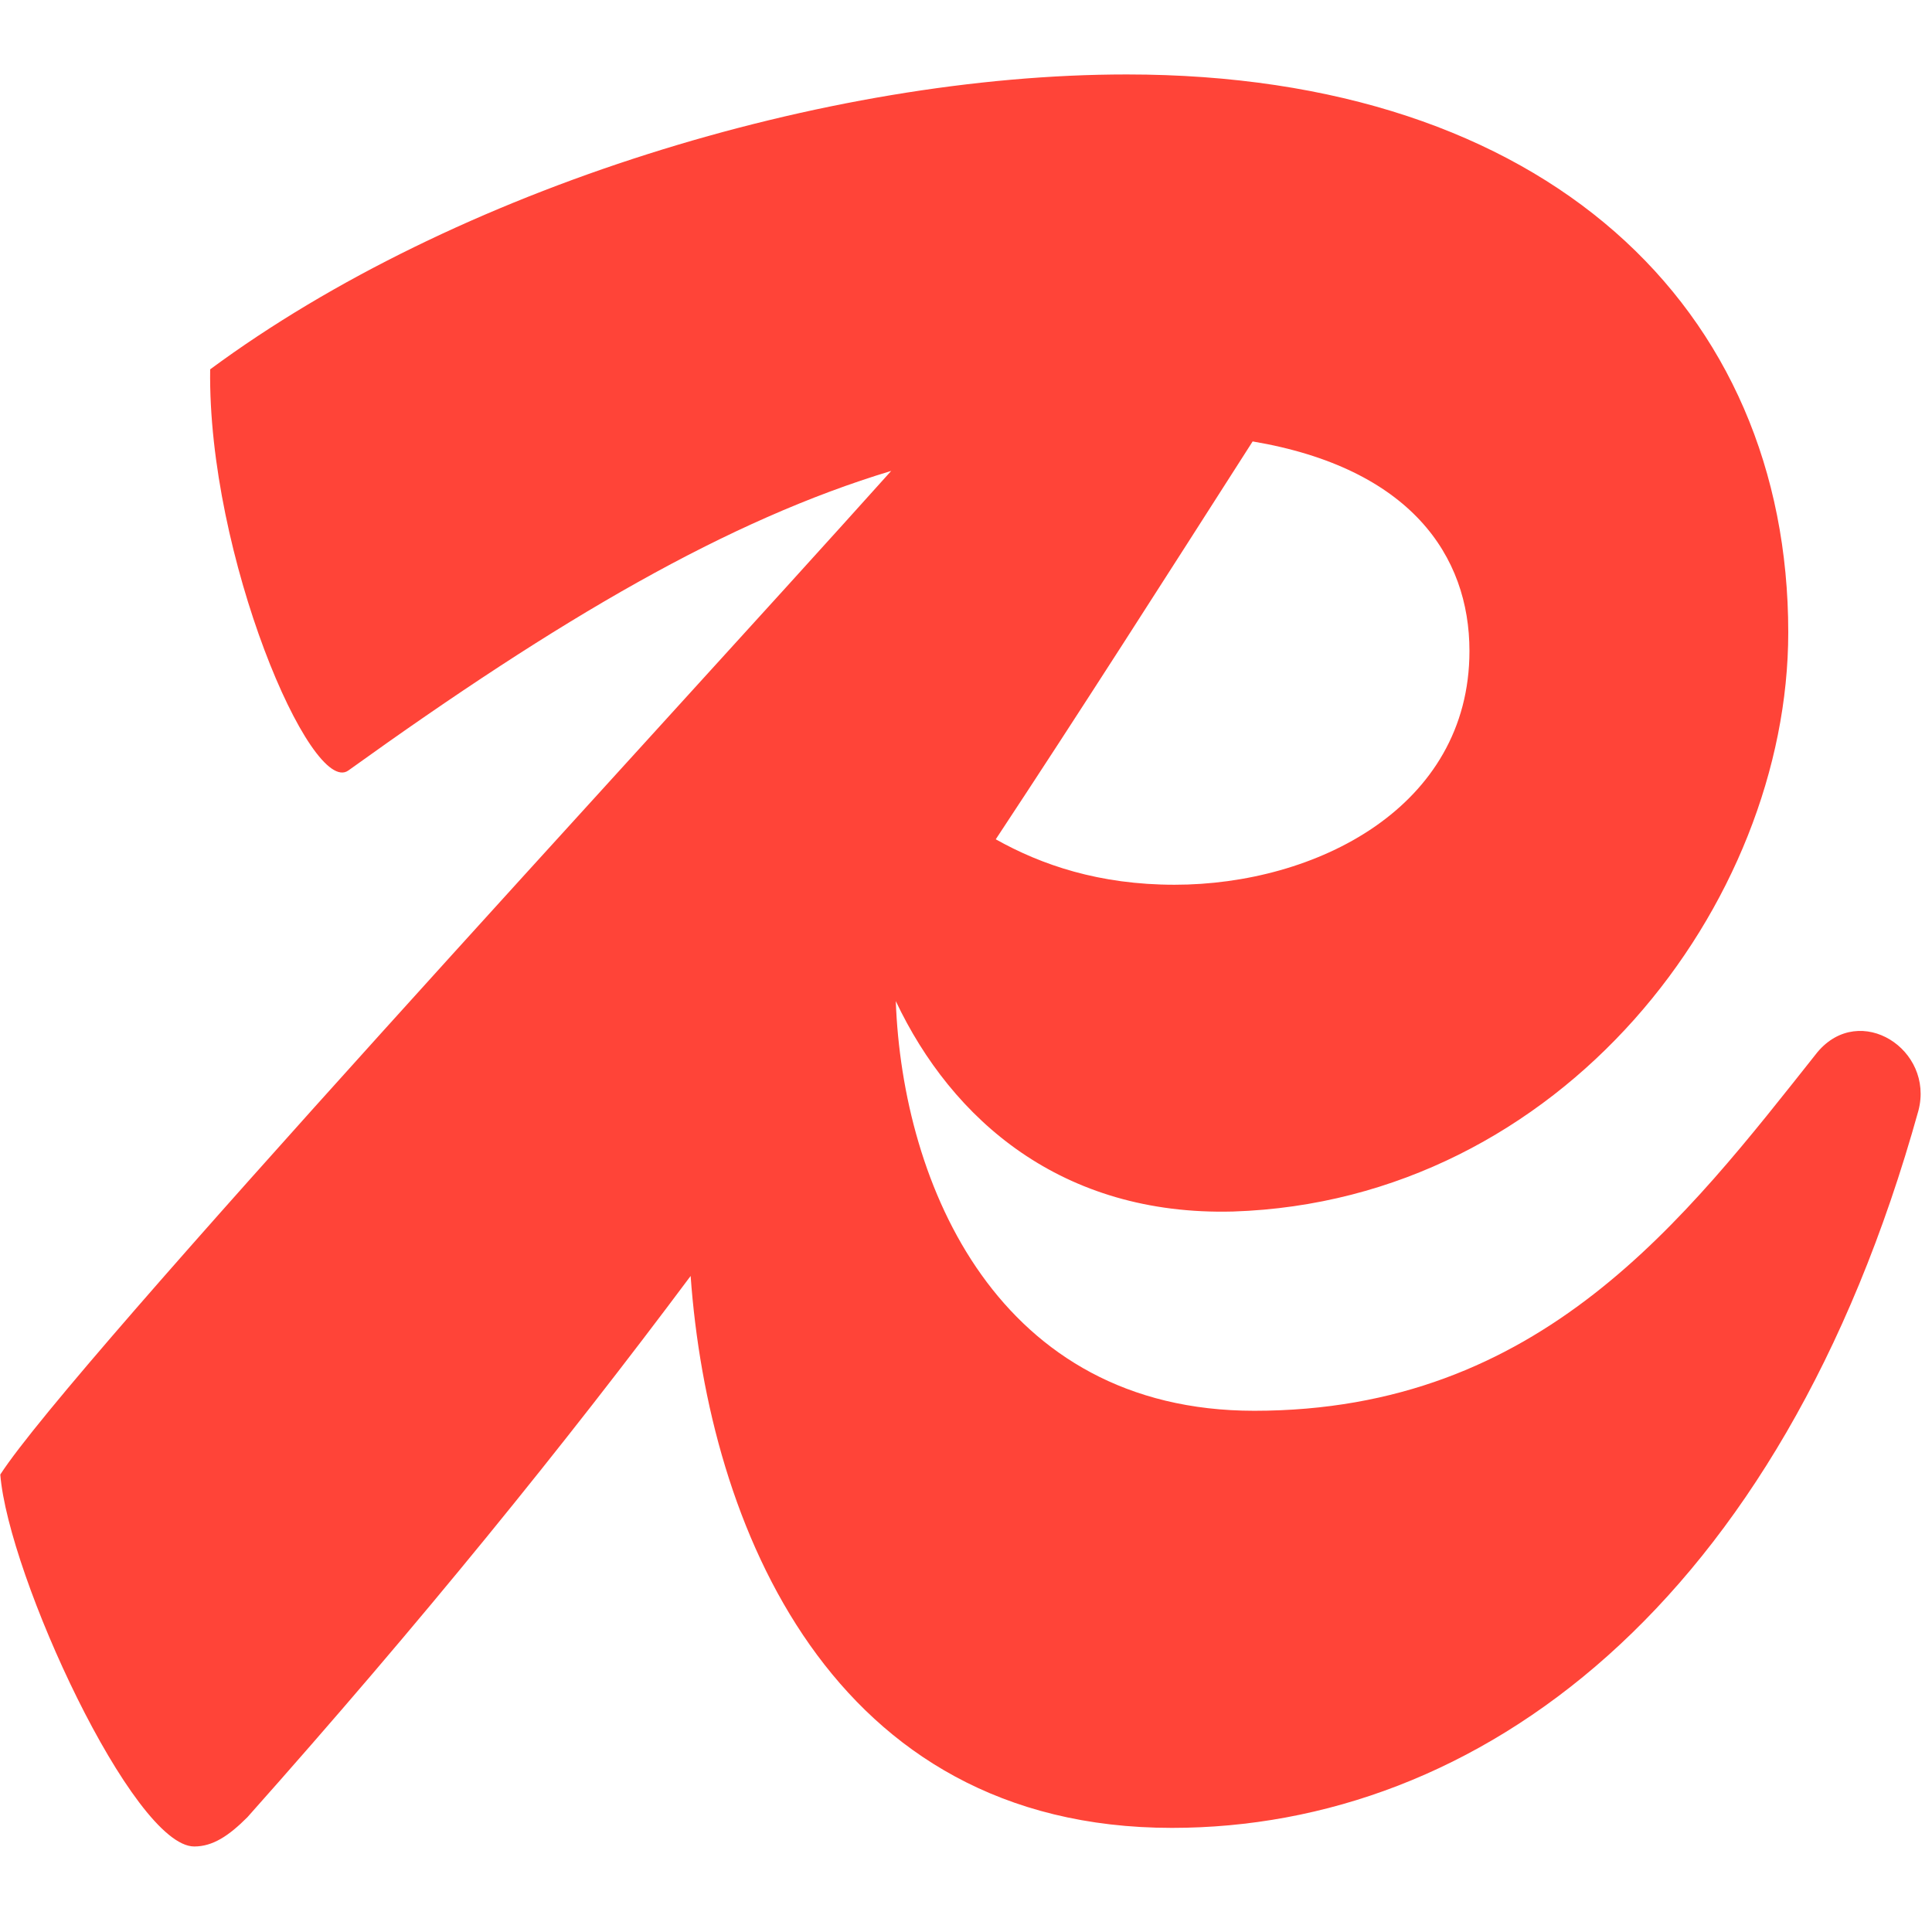 <svg style="fill-rule:evenodd;clip-rule:evenodd;stroke-linejoin:round;stroke-miterlimit:2;" xml:space="preserve" xmlns:xlink="http://www.w3.org/1999/xlink" xmlns="http://www.w3.org/2000/svg" version="1.1" viewBox="0 0 157 157" height="100%" width="100%">
    <g transform="matrix(1,0,0,1,0.024,6.05)">
        <path style="fill:rgb(255,68,56);fill-rule:nonzero;" d="M147.67,79.448C136.876,93.049 125.217,108.594 101.901,108.594C81.074,108.594 73.315,90.224 72.77,75.301C77.333,84.95 86.254,92.763 100.174,92.402C126.945,91.538 145.295,67.358 145.295,45.337C145.295,18.999 125.649,0 91.538,0C67.142,0 36.918,9.283 17.055,23.964C16.84,39.076 25.259,58.723 28.282,56.564C45.501,44.183 59.155,36.214 72.398,32.217C52.794,54.079 5.759,104.839 0,113.775C0.648,121.979 10.795,144 15.76,144C17.271,144 18.567,143.136 20.078,141.625C34.258,125.693 45.818,111.408 56.099,97.639C57.543,117.819 67.466,142.489 95.208,142.489C120.036,142.489 144.648,124.57 155.874,84.198C157.169,79.232 151.124,75.346 147.67,79.448ZM119.388,46.849C119.388,59.586 106.867,65.847 95.424,65.847C89.308,65.847 84.61,64.241 80.894,62.154C87.731,51.802 94.499,41.186 101.77,29.822C114.591,31.992 119.388,39.119 119.388,46.849Z"></path>
    </g>
</svg>
